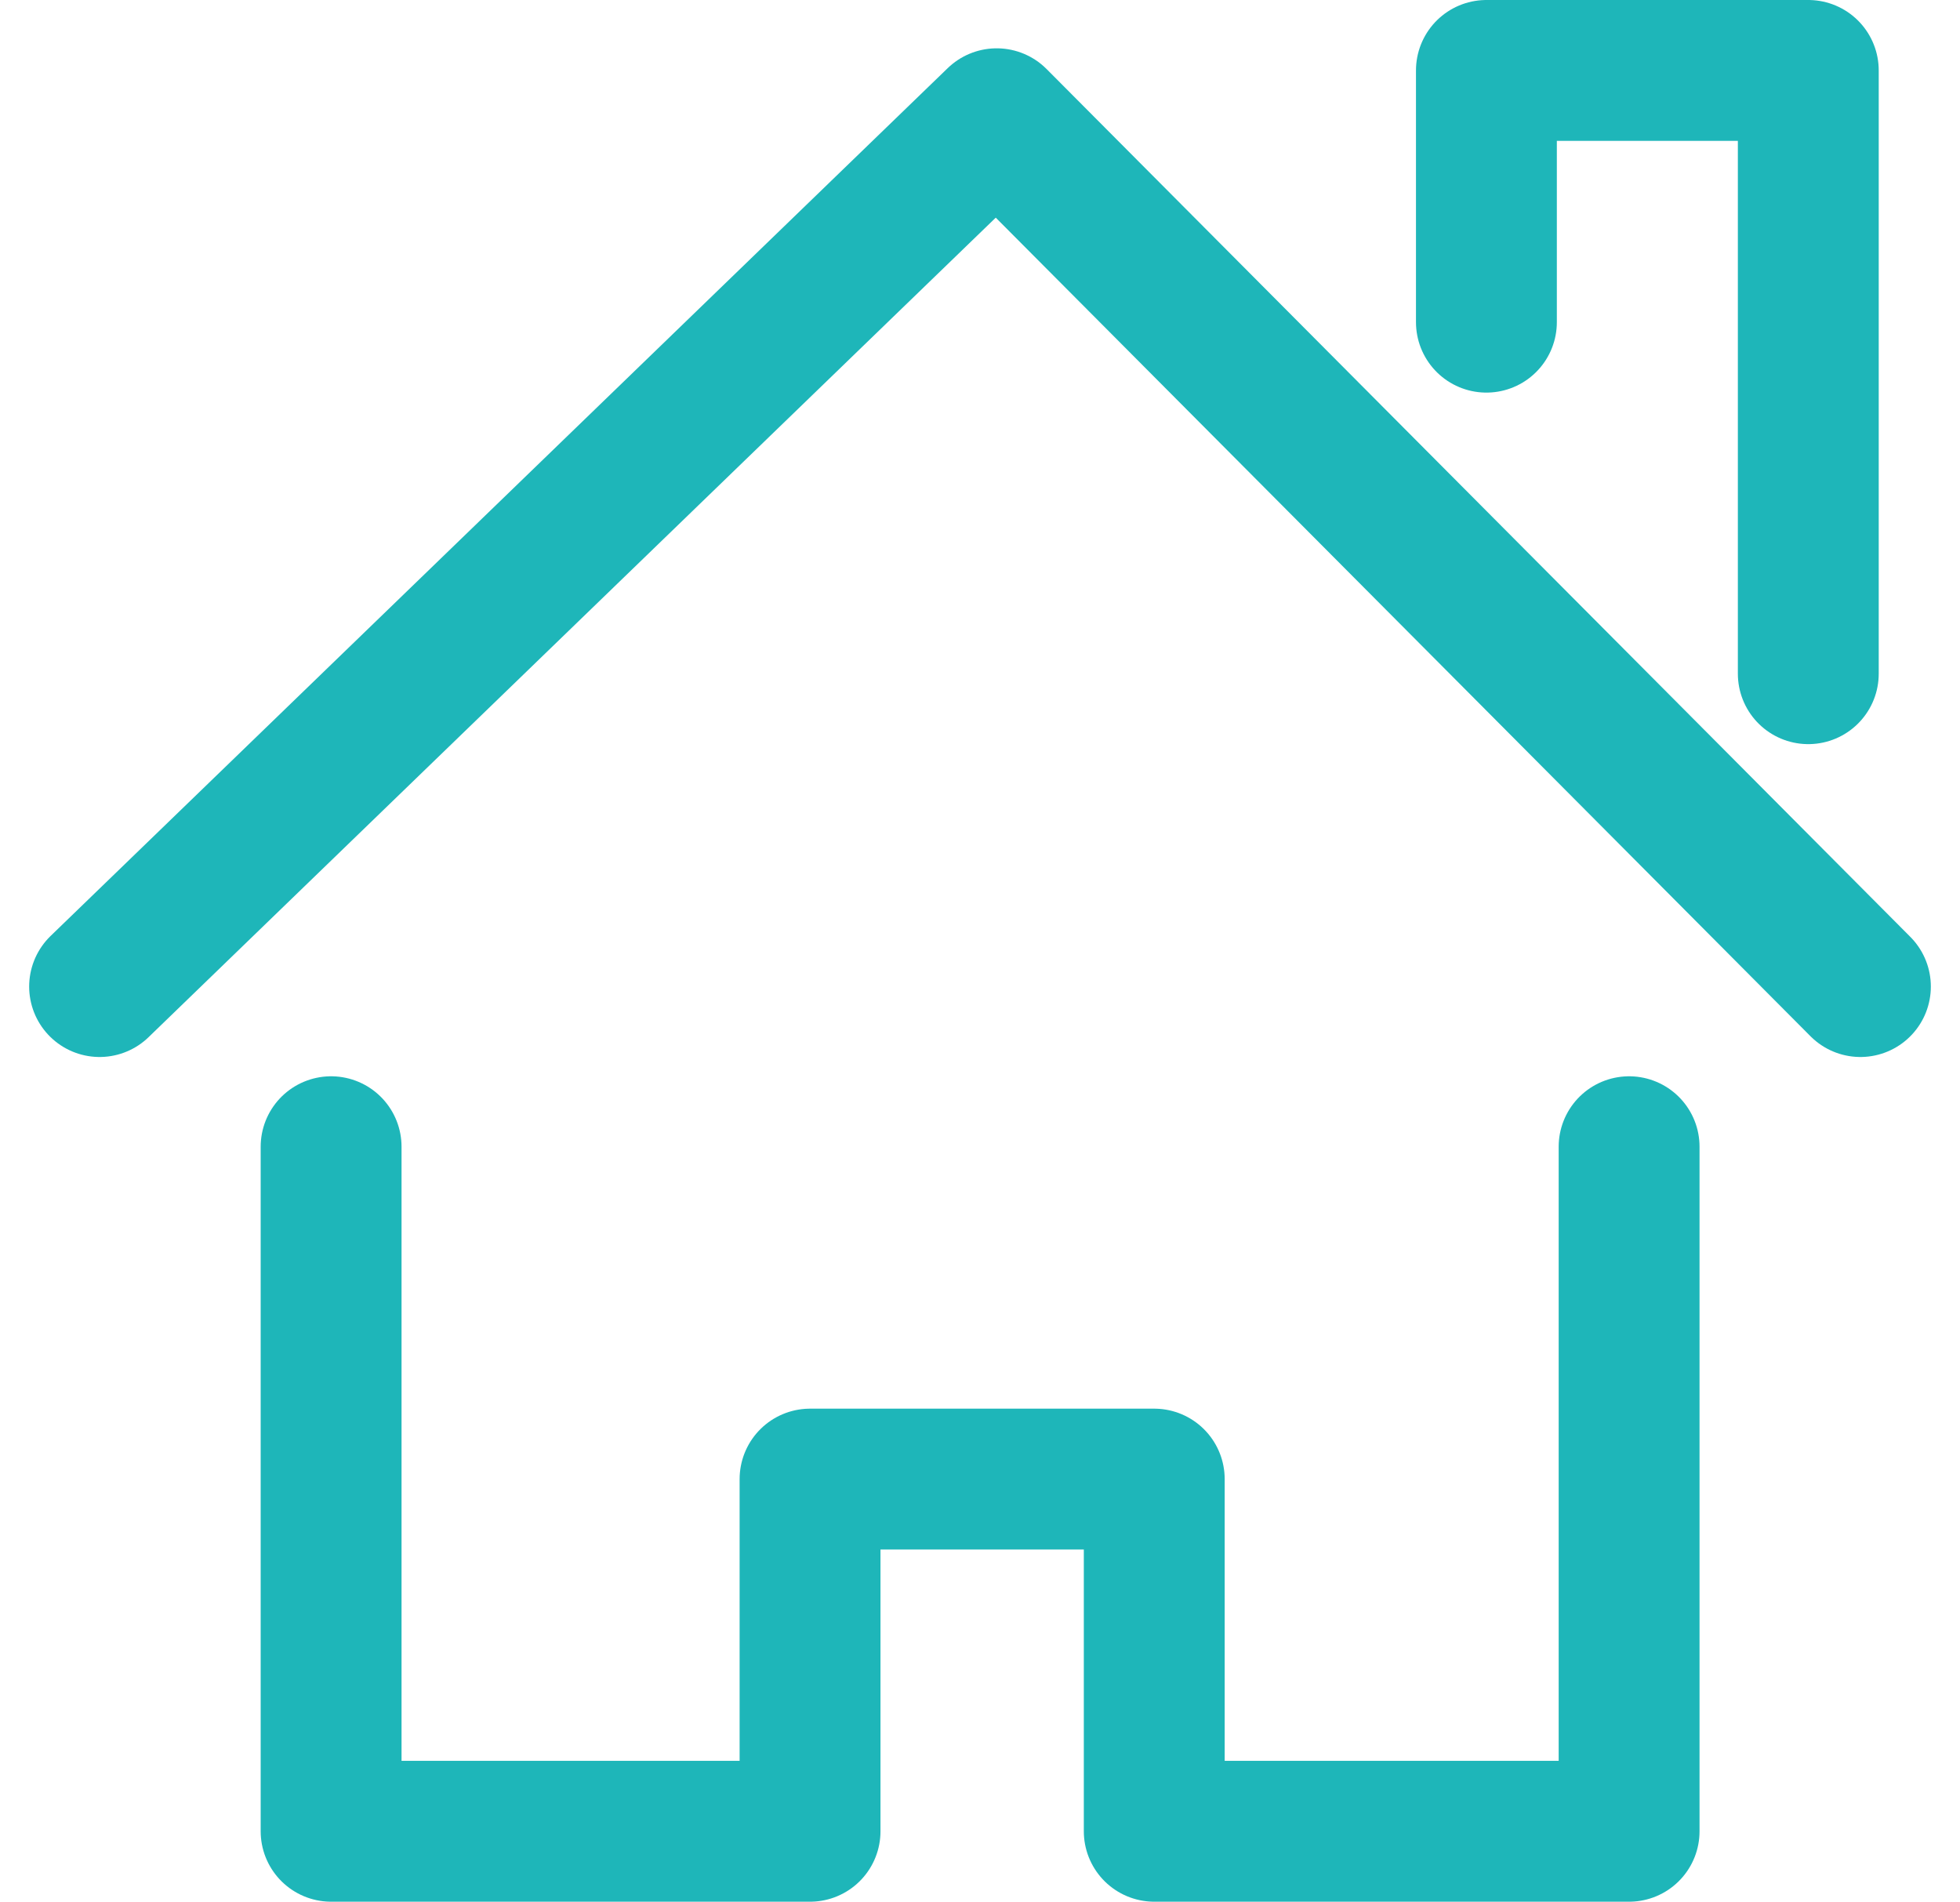 <svg xmlns="http://www.w3.org/2000/svg" width="27.828" height="27" viewBox="0 0 27.828 27">
  <g id="グループ_1566" data-name="グループ 1566" transform="translate(-452.804 -299.715)">
    <path id="パス_7927" data-name="パス 7927" d="M-439.057,7384.721v9.719h6.8v-5h4.887v5h6.742v-9.719" transform="translate(896.562 -7068.725)" fill="none" stroke="#1eb6b9" stroke-linecap="round" stroke-linejoin="round" stroke-width="2"/>
    <path id="パス_7928" data-name="パス 7928" d="M-422.537,7374.289v-3.574h4.57v8.565" transform="translate(896.445 -7070)" fill="none" stroke="#1eb6b9" stroke-linecap="round" stroke-linejoin="round" stroke-width="2"/>
    <path id="パス_7929" data-name="パス 7929" d="M-442.451,7384.389l12.737-12.321,12.263,12.321" transform="translate(896.669 -7070.667)" fill="none" stroke="#1eb6b9" stroke-linecap="round" stroke-linejoin="round" stroke-width="2"/>
  </g>
</svg>

